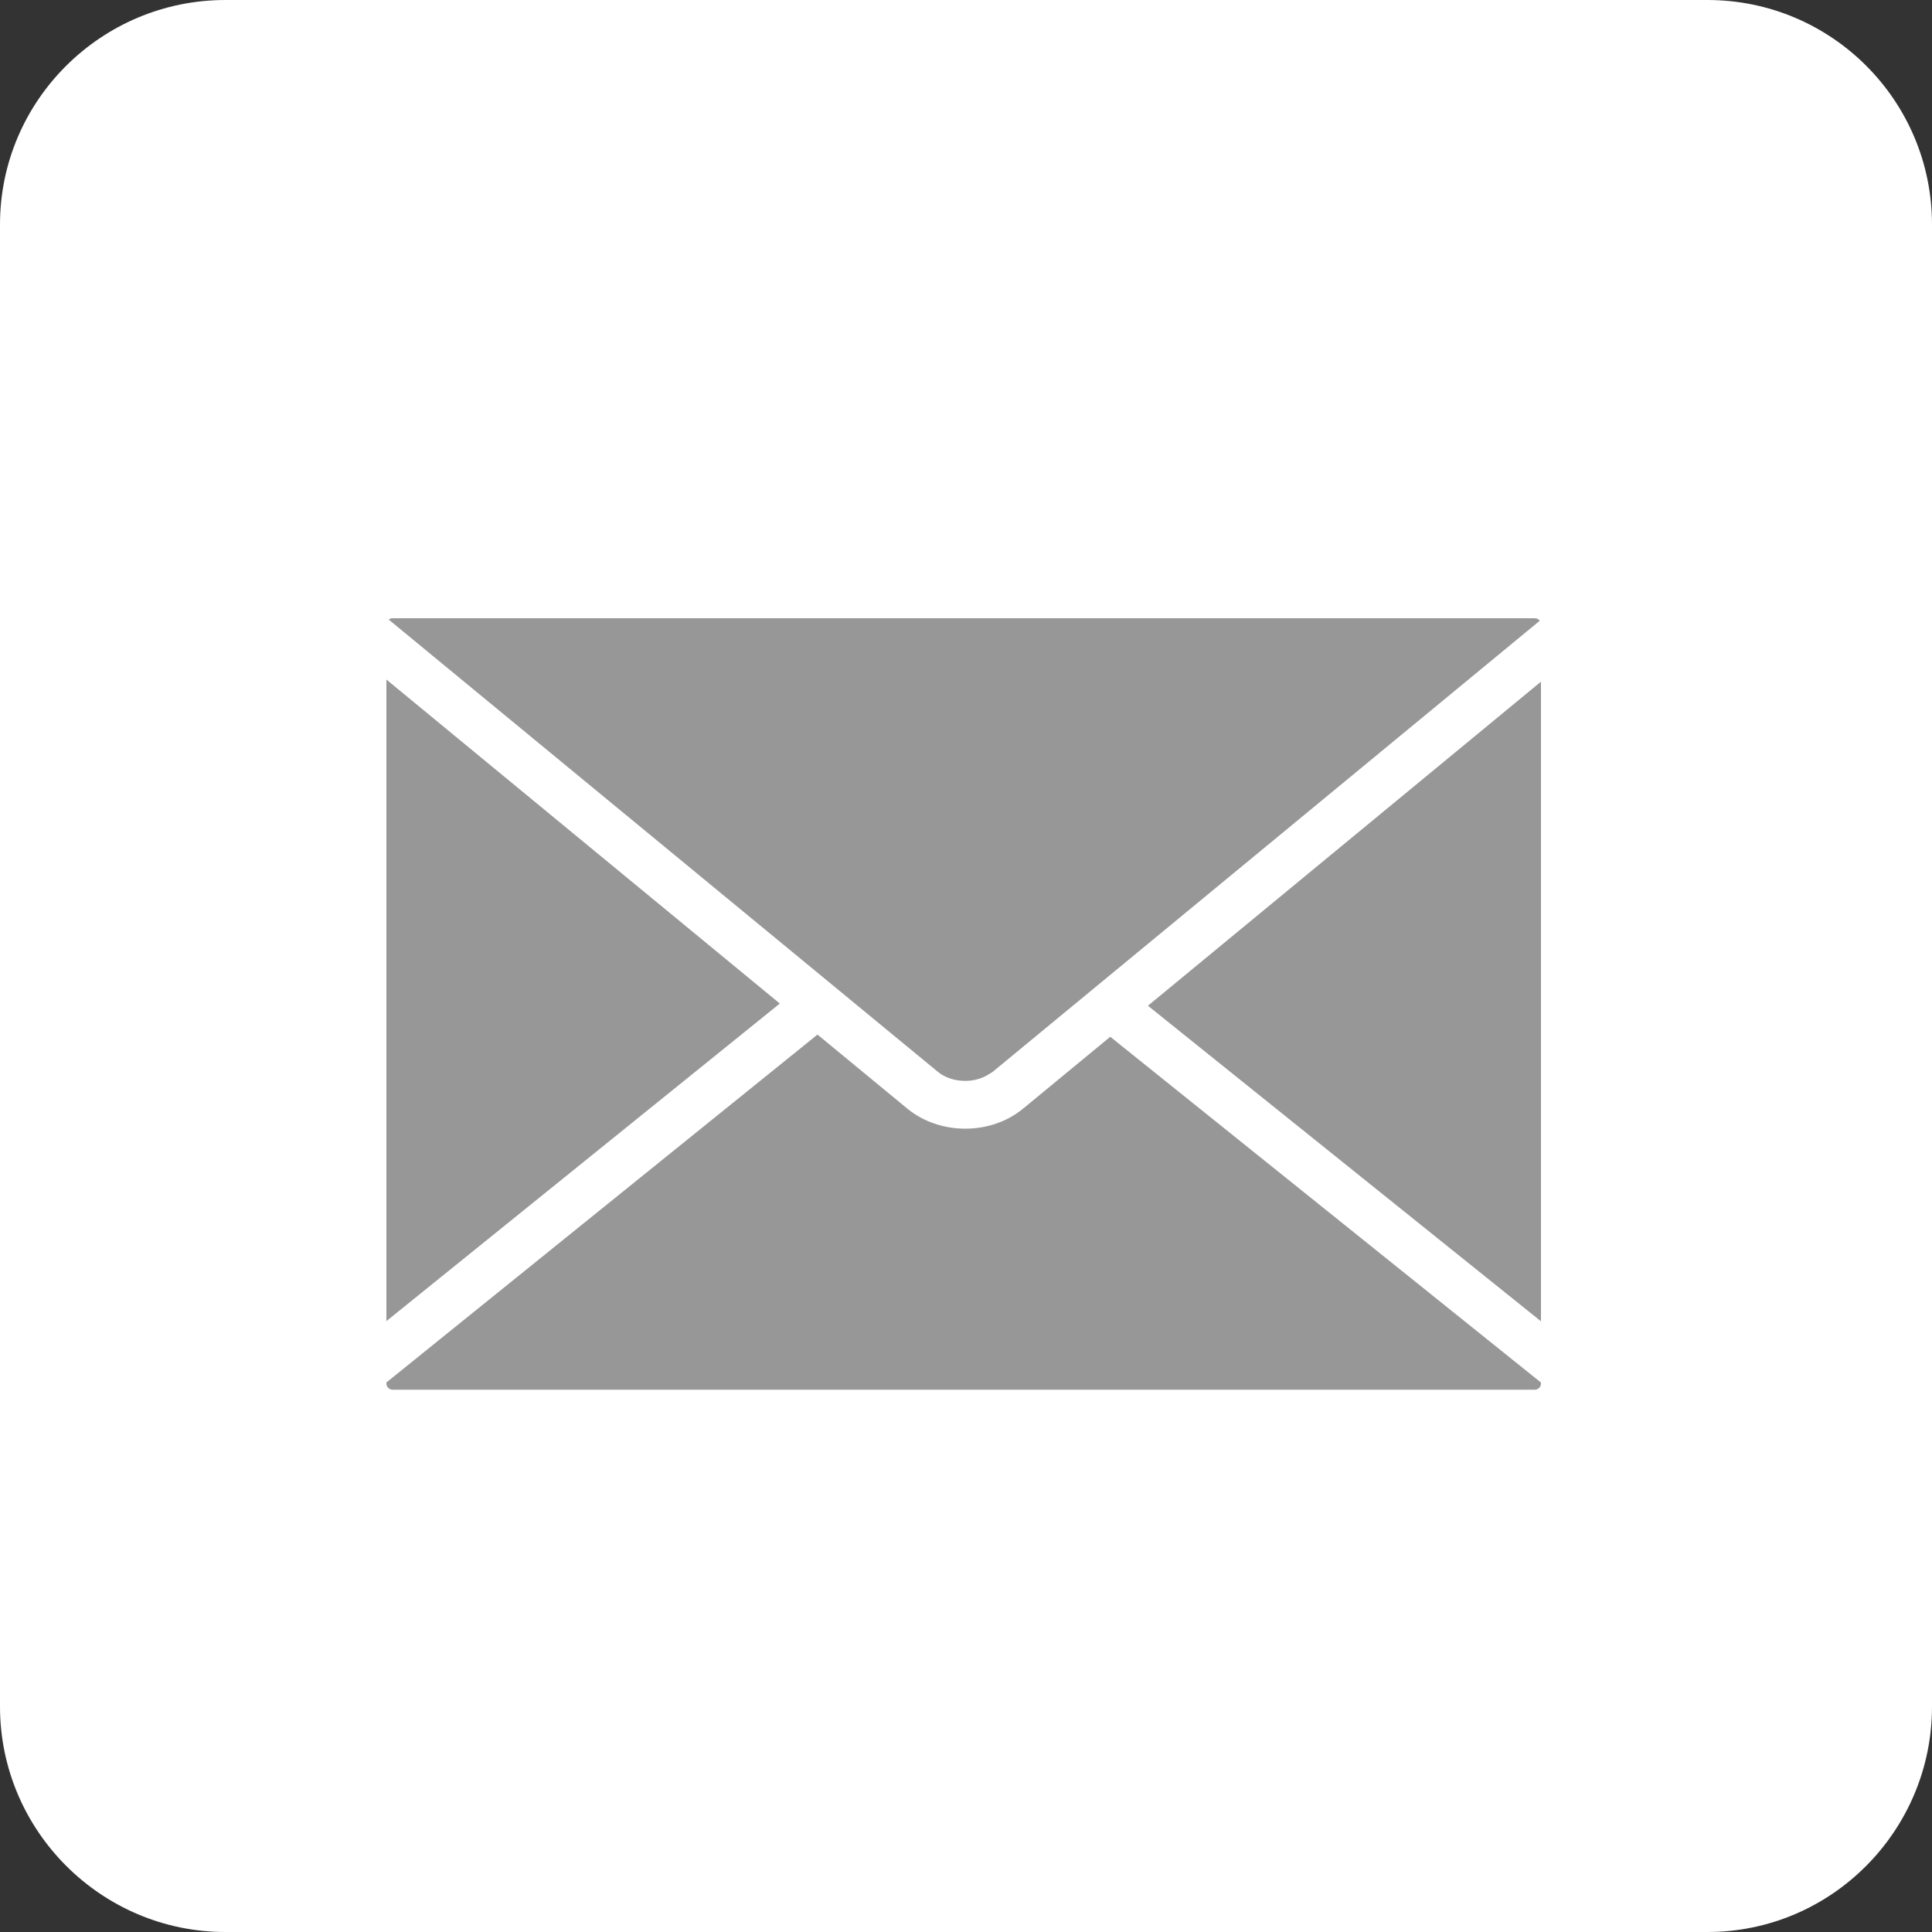 <?xml version="1.0" encoding="UTF-8"?>
<svg width="30px" height="30px" viewBox="0 0 30 30" version="1.1" xmlns="http://www.w3.org/2000/svg" xmlns:xlink="http://www.w3.org/1999/xlink">
    <rect x="0" y="0" width="30" height="30" fill="#333333" stroke="none"/>
    <!-- Generator: Sketch 60.1 (88133) - https://sketch.com -->
    <title>Untitled</title>
    <desc>Created with Sketch.</desc>
    <g id="Page-1" stroke="none" stroke-width="1" fill="none" fill-rule="evenodd">
        <g id="icon-/-small-/-messages-white-grey">
            <g id="shape">
                <path d="M26.513,0 L3.5,0 C1.574,0 0,1.561 0,3.487 L0,26.499 C0,28.428 1.574,30 3.5,30 L26.513,30 C28.438,30 30,28.428 30,26.499 L30,3.488 C30,1.56 28.438,0 26.513,0 Z" fill="#FFFFFF" fill-rule="nonzero"></path>
                <path d="M14.987,16.784 L14.99,16.784 C15.126,16.784 15.259,16.745 15.367,16.673 L15.397,16.655 C15.403,16.65 15.41,16.647 15.416,16.642 L15.758,16.36 L23.909,9.639 C23.893,9.616 23.864,9.6 23.833,9.6 L6.095,9.6 C6.073,9.6 6.052,9.608 6.036,9.621 L14.564,16.644 C14.672,16.733 14.825,16.784 14.987,16.784 L14.987,16.784 Z M6,10.552 L6,20.514 L12.109,15.583 L6,10.552 L6,10.552 Z M17.825,15.617 L23.928,20.517 L23.928,10.585 L17.825,15.617 L17.825,15.617 Z M15.885,17.216 C15.642,17.416 15.323,17.526 14.989,17.526 C14.654,17.526 14.336,17.416 14.093,17.218 L12.694,16.065 L6,21.467 L6,21.484 C6,21.535 6.044,21.579 6.096,21.579 L23.834,21.579 C23.885,21.579 23.928,21.535 23.928,21.484 L23.928,21.468 L17.24,16.099 L15.885,17.216 L15.885,17.216 Z" fill="#979797"></path>
            </g>
        </g>
    </g>
</svg>